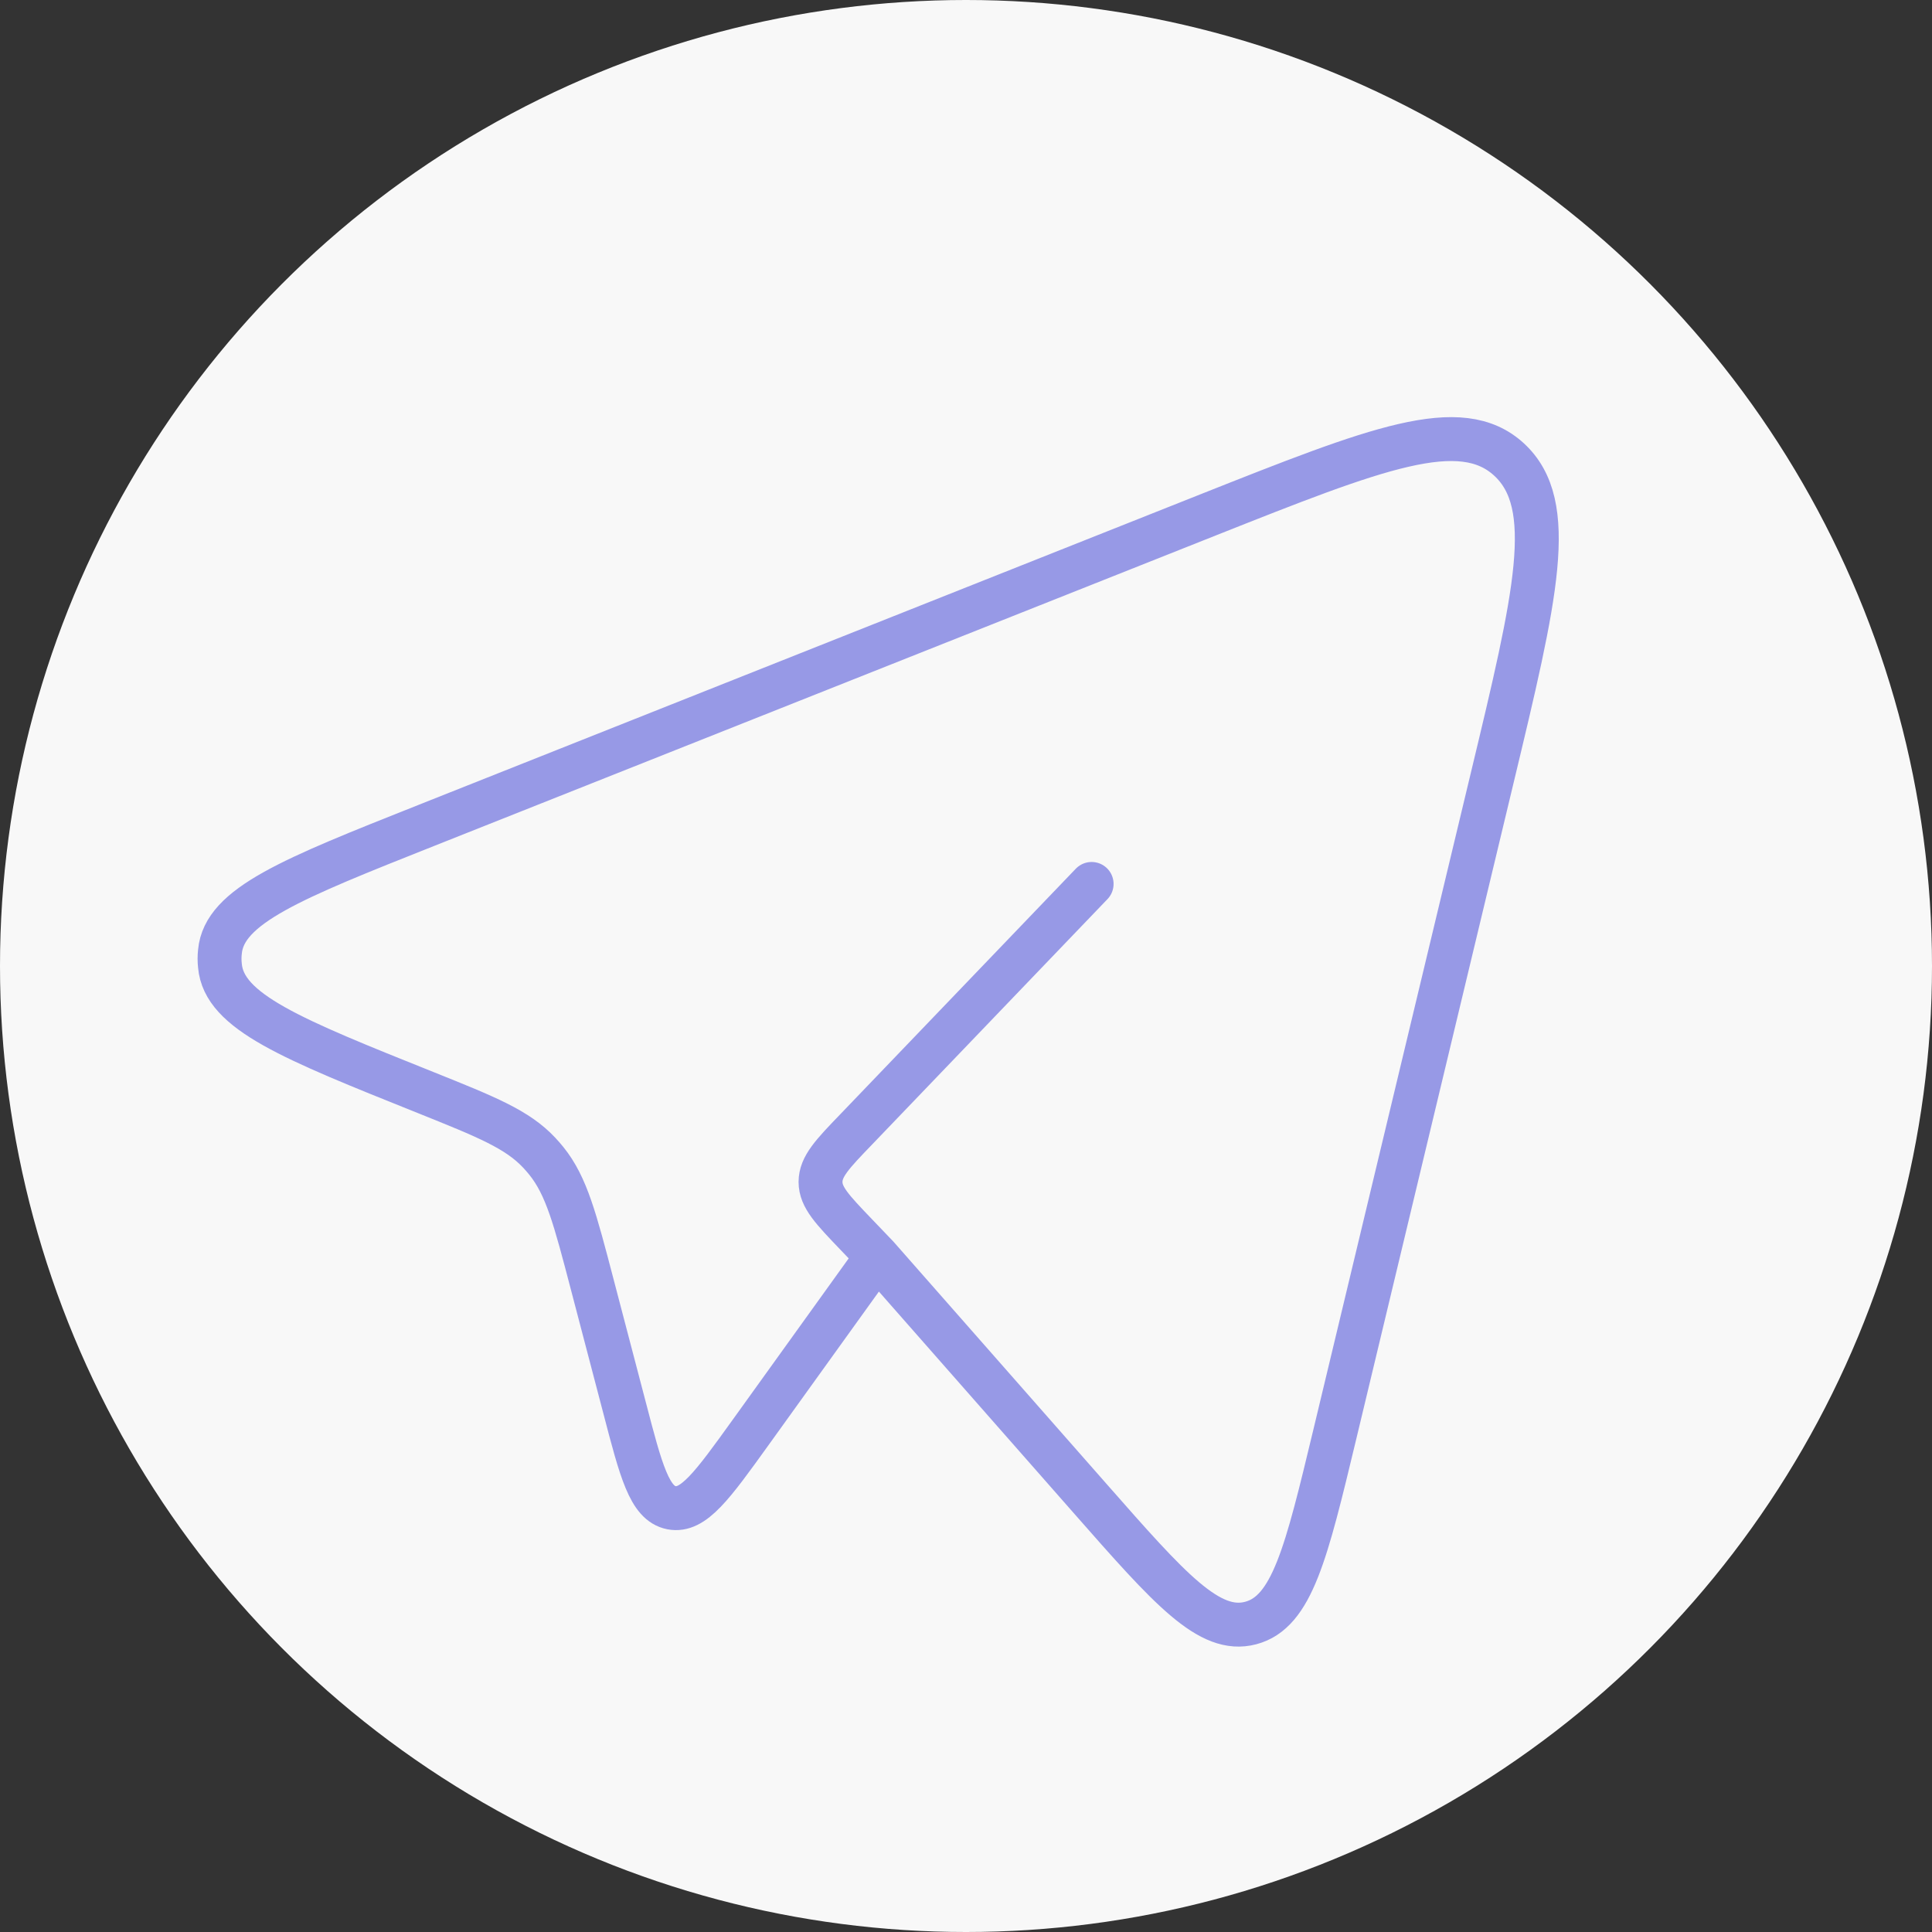 <?xml version="1.0" encoding="UTF-8"?> <svg xmlns="http://www.w3.org/2000/svg" width="44" height="44" viewBox="0 0 44 44" fill="none"><rect x="0" y="0" width="44" height="44" fill="#333333" stroke="none"/><circle cx="22" cy="22" r="22" fill="#F8F8F8"></circle><path d="M19.977 28.613L24.84 34.142C26.64 36.189 27.542 37.214 28.485 36.963C29.427 36.714 29.751 35.367 30.398 32.672L33.983 17.72C34.98 13.567 35.478 11.493 34.371 10.468C33.264 9.444 31.346 10.206 27.509 11.728L9.71 18.798C6.641 20.017 5.106 20.627 5.009 21.674C4.997 21.78 4.997 21.888 5.009 21.994C5.103 23.043 6.635 23.657 9.701 24.885C11.088 25.442 11.783 25.721 12.281 26.253C12.337 26.313 12.391 26.375 12.443 26.439C12.902 27.009 13.097 27.759 13.488 29.253L14.222 32.053C14.601 33.508 14.792 34.237 15.291 34.337C15.791 34.435 16.224 33.833 17.093 32.625L19.977 28.613ZM19.977 28.613L19.502 28.117C18.959 27.55 18.687 27.268 18.687 26.918C18.687 26.567 18.957 26.283 19.502 25.718L24.861 20.131" stroke="#9799E6" stroke-linecap="round" stroke-linejoin="round"></path></svg> 
